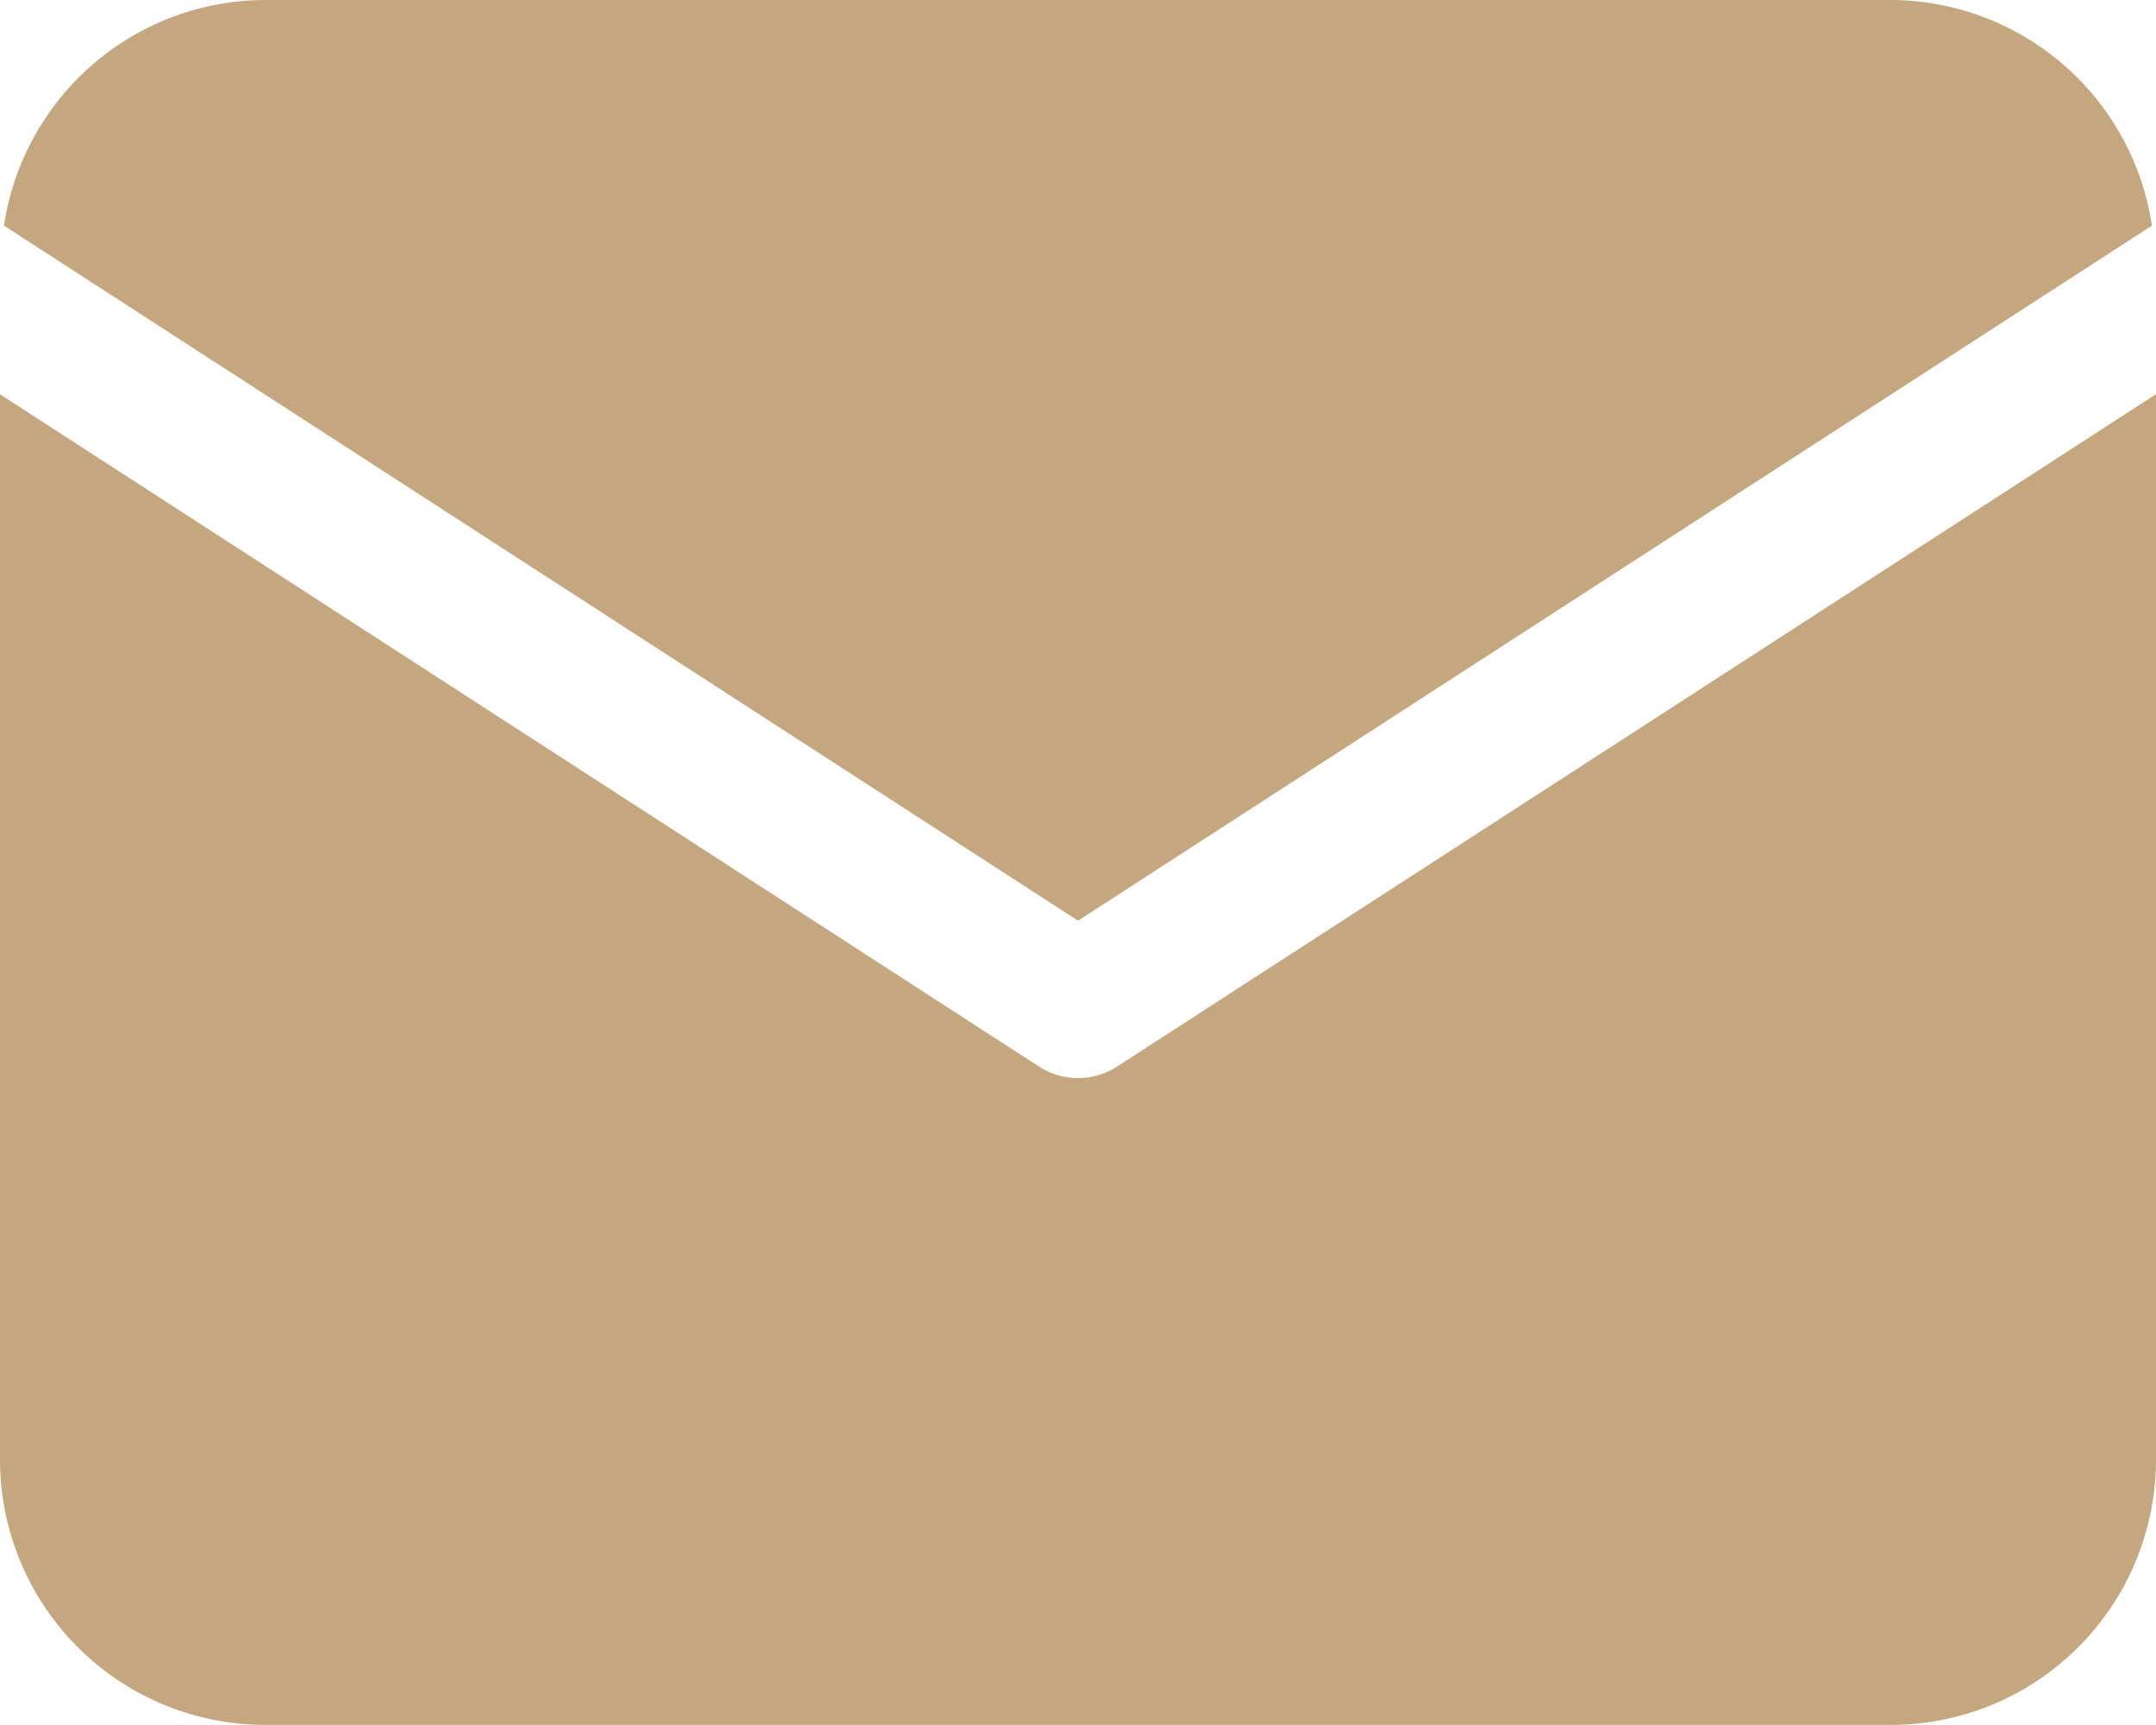 <svg data-name="email (6)" xmlns="http://www.w3.org/2000/svg" width="19.982" height="15.986"><path data-name="Tracé 1925" d="M19.944 2.091A2.454 2.454 0 0017.525 0H2.457a2.454 2.454 0 00-2.42 2.091l9.954 6.441z" fill="#C5A77F"/><path data-name="Tracé 1926" d="M10.353 9.884a.666.666 0 01-.723 0L0 3.654v9.874a2.46 2.46 0 002.457 2.457h15.068a2.46 2.46 0 002.457-2.457V3.653z" fill="#C5A77F"/></svg>